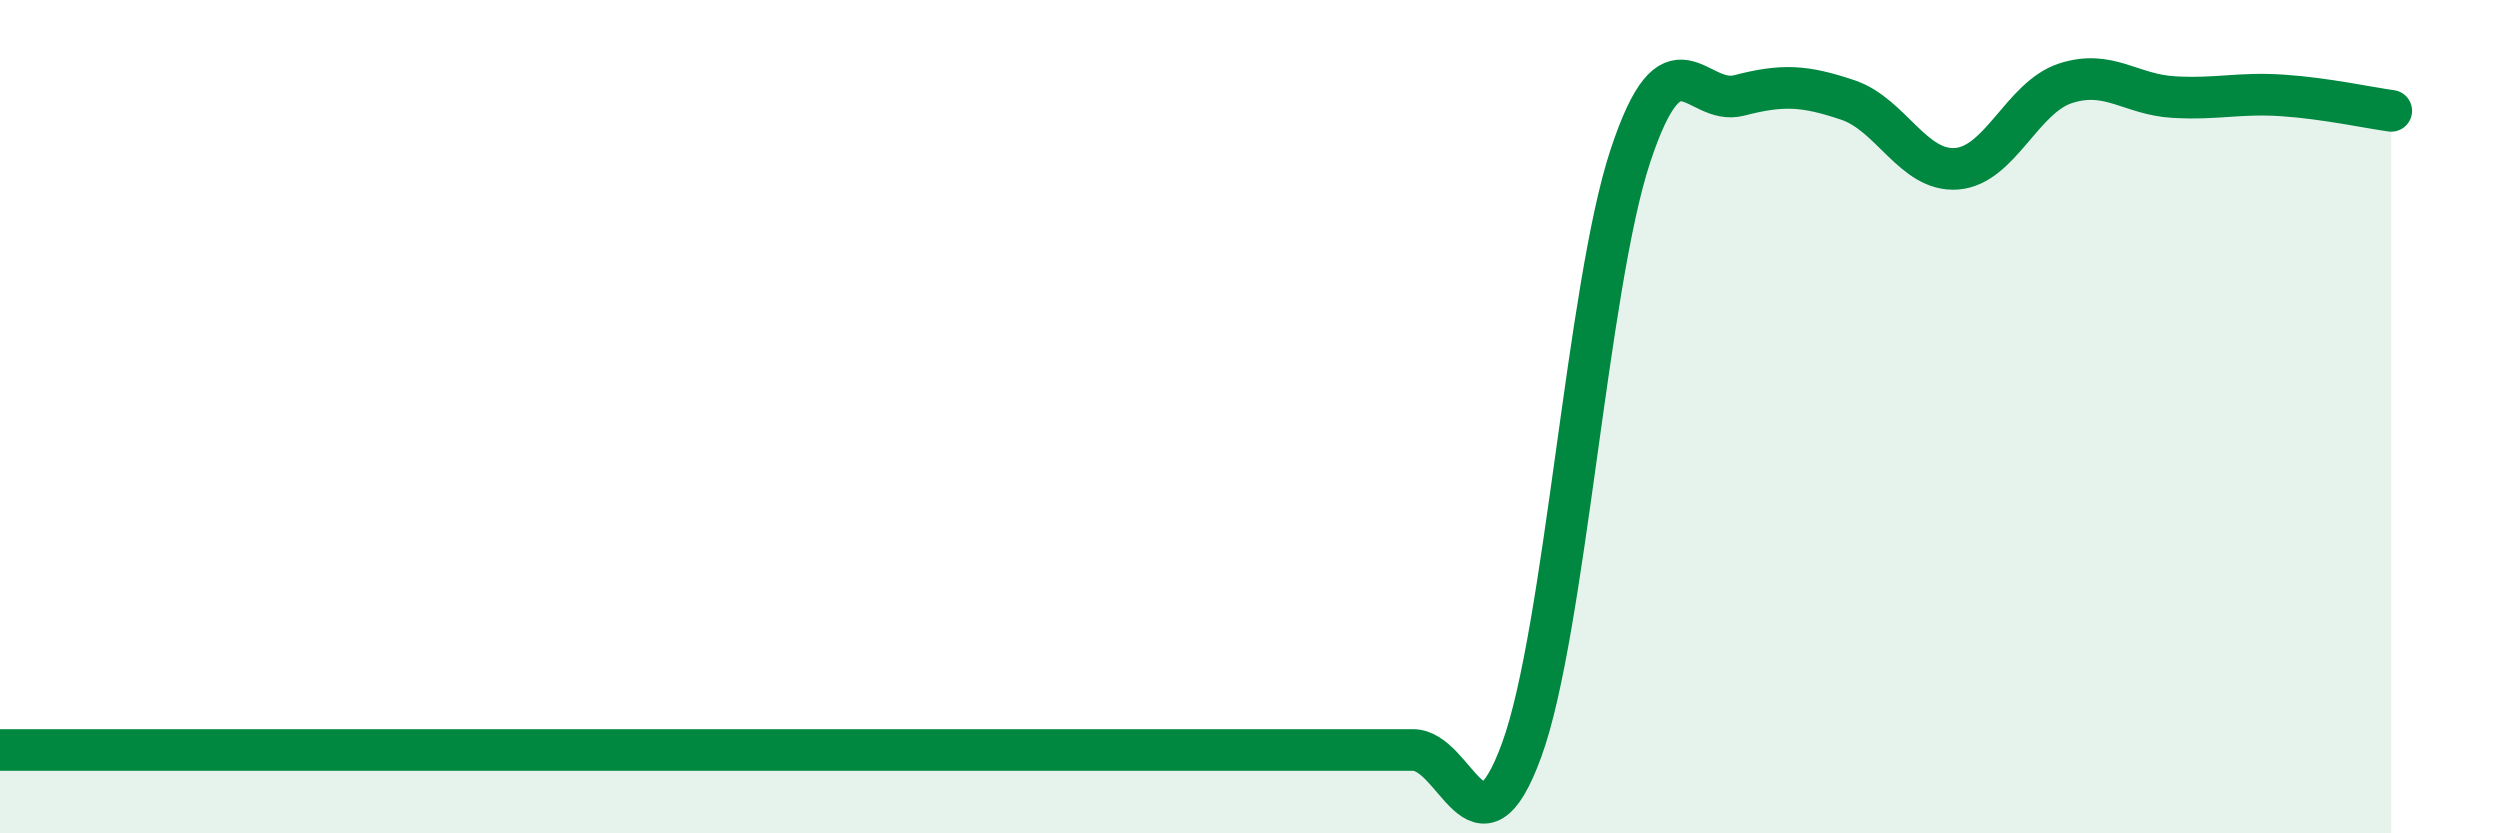 
    <svg width="60" height="20" viewBox="0 0 60 20" xmlns="http://www.w3.org/2000/svg">
      <path
        d="M 0,18 C 0.52,18 1.57,18 2.61,18 C 3.65,18 4.18,18 5.22,18 C 6.26,18 6.79,18 7.83,18 C 8.87,18 9.39,18 10.43,18 C 11.47,18 12,18 13.04,18 C 14.08,18 14.61,18 15.65,18 C 16.69,18 17.22,18 18.26,18 C 19.3,18 19.83,18 20.87,18 C 21.91,18 22.44,18 23.48,18 C 24.52,18 25.05,18 26.09,18 C 27.13,18 27.66,18 28.7,18 C 29.74,18 30.26,18 31.3,18 C 32.34,18 32.87,18 33.91,18 C 34.95,18 35.48,20.85 36.52,18 C 37.56,15.15 38.09,6.88 39.13,3.74 C 40.17,0.6 40.7,2.56 41.74,2.29 C 42.78,2.02 43.31,2.05 44.35,2.4 C 45.39,2.75 45.92,4.13 46.96,4.05 C 48,3.97 48.53,2.34 49.57,2 C 50.61,1.66 51.13,2.27 52.17,2.33 C 53.21,2.39 53.74,2.22 54.78,2.29 C 55.82,2.36 56.87,2.59 57.39,2.66L57.39 20L0 20Z"
        fill="#008740"
        opacity="0.1"
        stroke-linecap="round"
        stroke-linejoin="round"
      />
      <path
        d="M 0,18 C 0.52,18 1.57,18 2.61,18 C 3.65,18 4.18,18 5.22,18 C 6.26,18 6.79,18 7.83,18 C 8.87,18 9.39,18 10.43,18 C 11.47,18 12,18 13.04,18 C 14.08,18 14.61,18 15.65,18 C 16.69,18 17.22,18 18.26,18 C 19.3,18 19.83,18 20.87,18 C 21.91,18 22.44,18 23.48,18 C 24.52,18 25.05,18 26.09,18 C 27.13,18 27.66,18 28.7,18 C 29.74,18 30.26,18 31.3,18 C 32.34,18 32.87,18 33.91,18 C 34.95,18 35.48,20.85 36.52,18 C 37.56,15.15 38.09,6.88 39.13,3.74 C 40.17,0.6 40.7,2.56 41.74,2.29 C 42.78,2.02 43.31,2.05 44.35,2.4 C 45.39,2.75 45.92,4.13 46.96,4.05 C 48,3.97 48.53,2.34 49.57,2 C 50.61,1.66 51.13,2.27 52.17,2.33 C 53.21,2.39 53.74,2.22 54.78,2.29 C 55.82,2.36 56.87,2.59 57.39,2.66"
        stroke="#008740"
        stroke-width="1"
        fill="none"
        stroke-linecap="round"
        stroke-linejoin="round"
      />
    </svg>
  